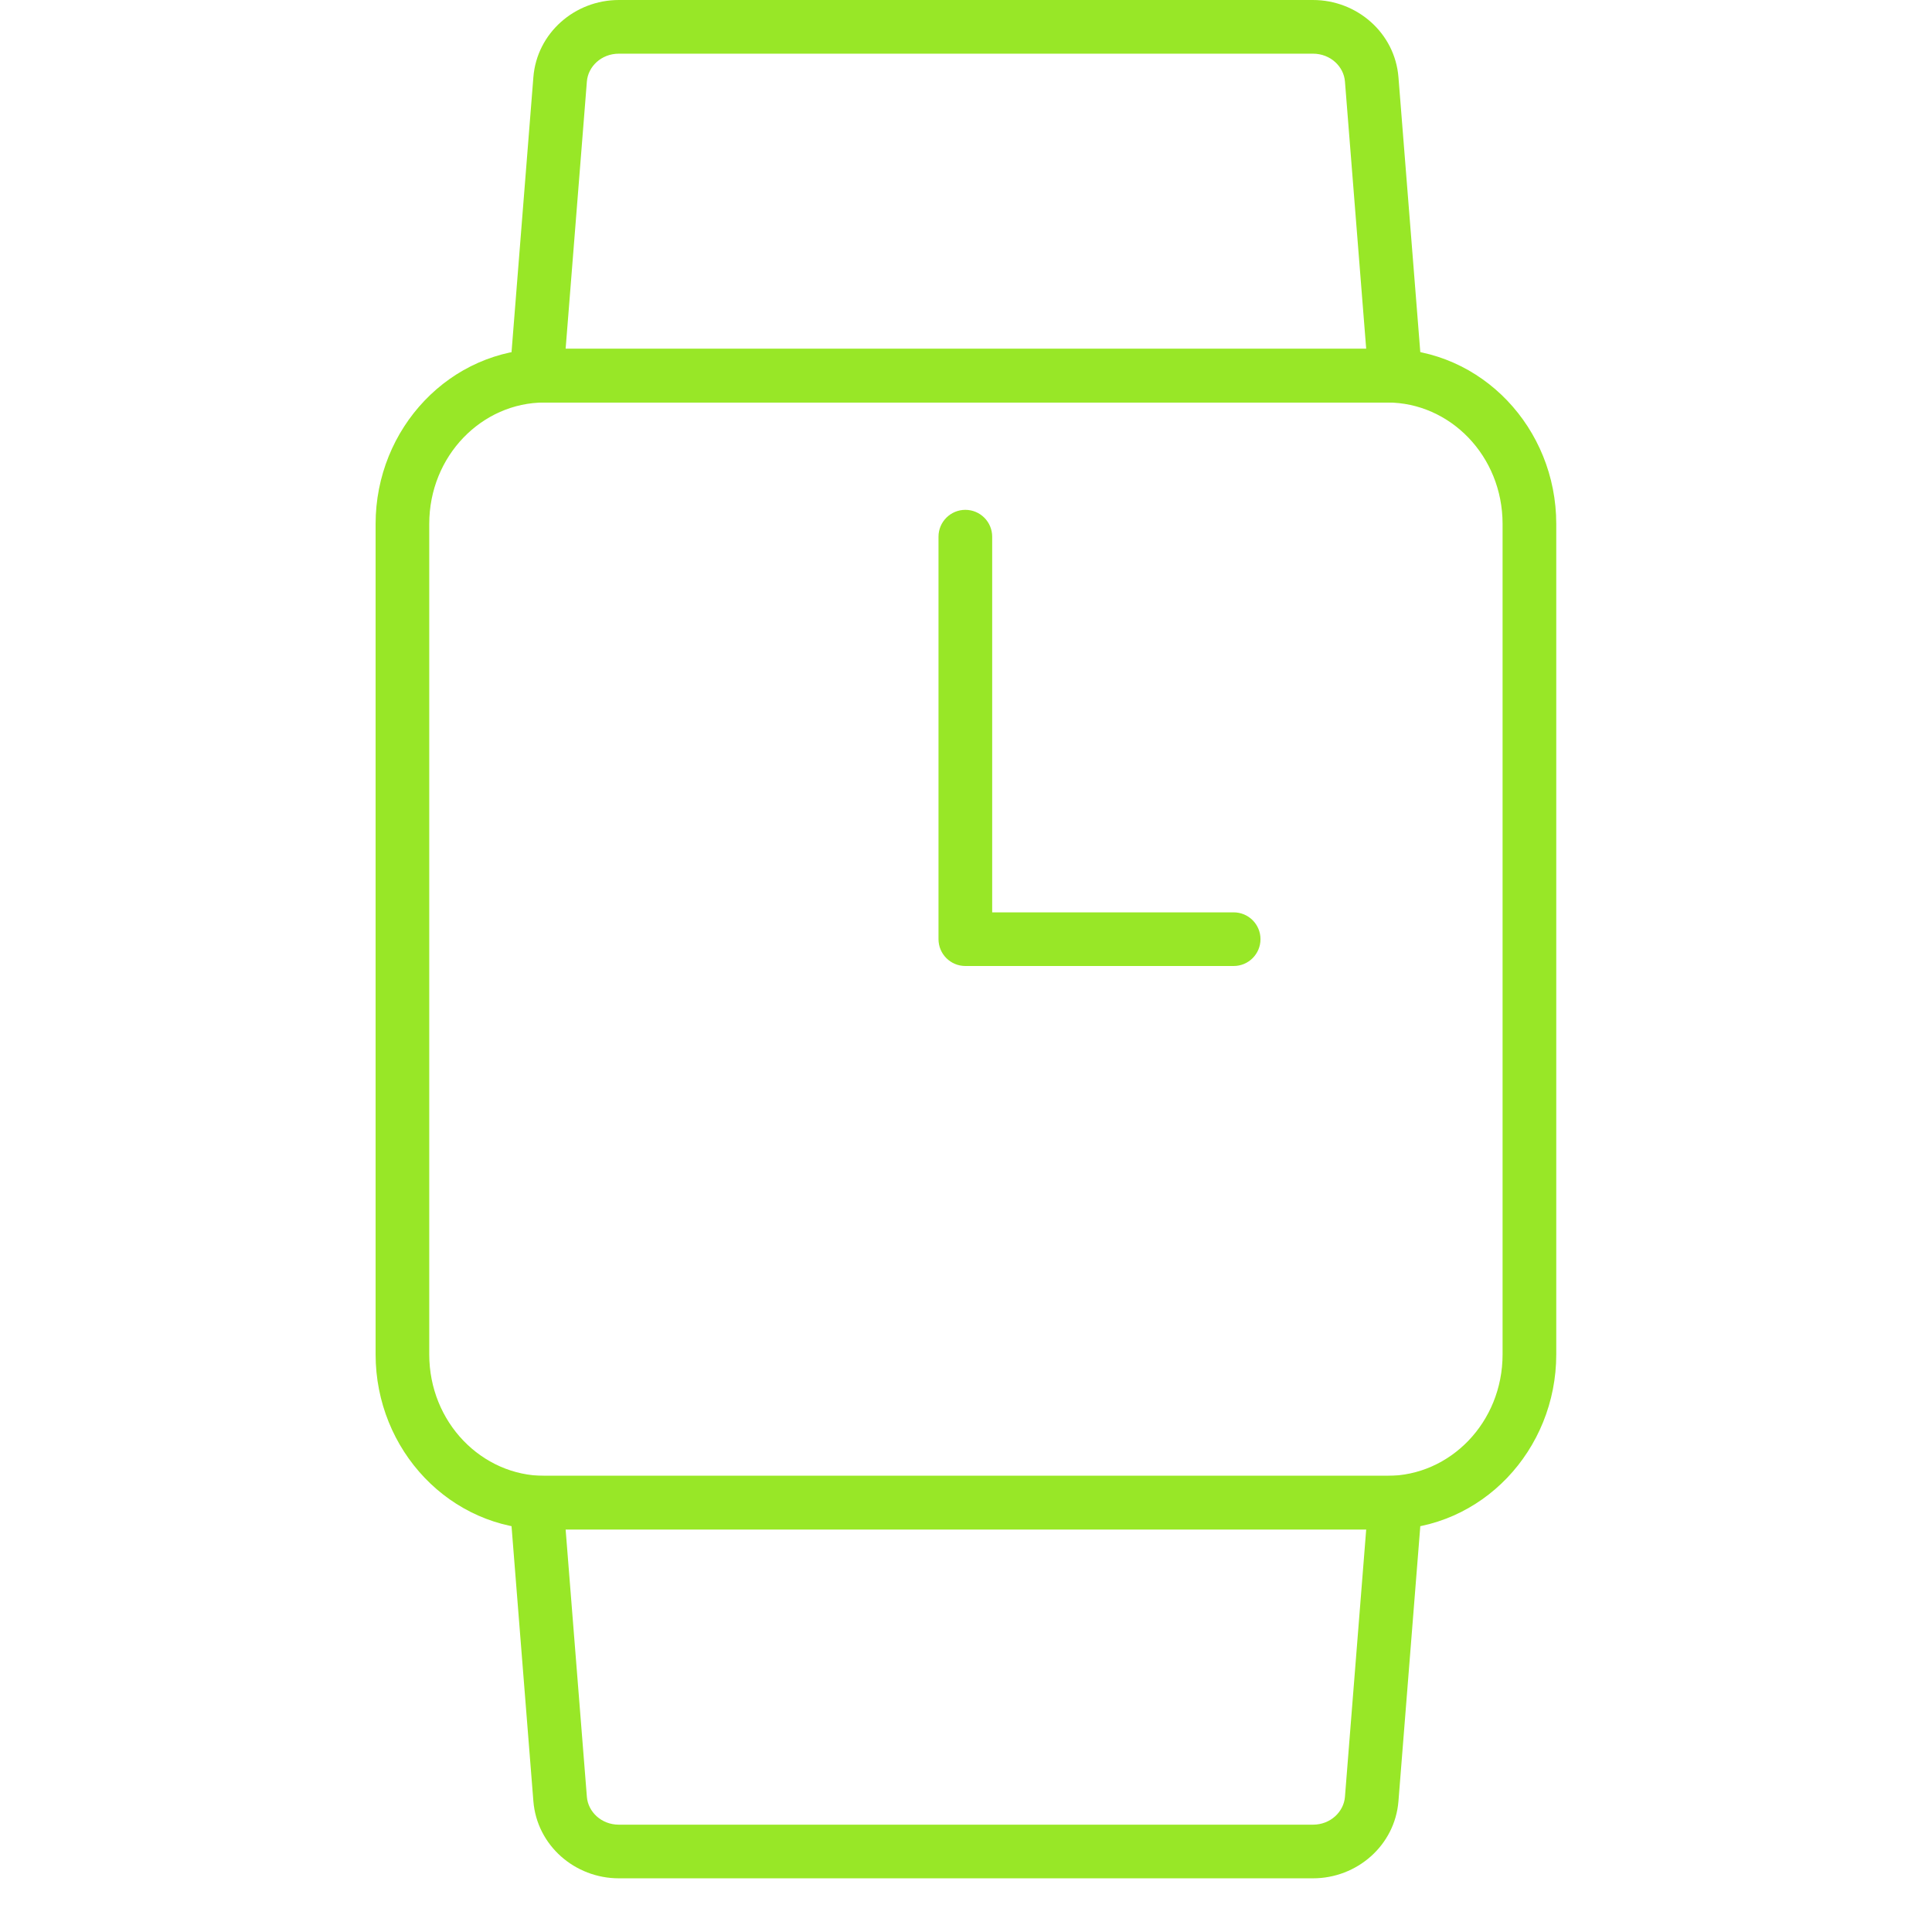 <svg width="56" height="56" viewBox="0 0 56 56" fill="none" xmlns="http://www.w3.org/2000/svg">
<path fill-rule="evenodd" clip-rule="evenodd" d="M14.711 42.778H41.284L40.535 52.206C40.433 53.491 39.332 54.444 38.058 54.444H17.937C16.663 54.444 15.562 53.491 15.46 52.206L14.711 42.778ZM16.395 44.333L17.011 52.083C17.011 52.083 17.011 52.083 17.011 52.083C17.045 52.514 17.429 52.889 17.937 52.889H38.058C38.566 52.889 38.95 52.514 38.984 52.083L39.6 44.333H16.395Z" fill="#98E727"/>
<path fill-rule="evenodd" clip-rule="evenodd" d="M14.711 11.667H41.284L40.535 2.239C40.433 0.954 39.332 8.04398e-05 38.058 8.04398e-05H17.937C16.663 8.04398e-05 15.562 0.954 15.46 2.238L14.711 11.667ZM16.395 10.111L17.011 2.362C17.011 2.362 17.011 2.362 17.011 2.362C17.045 1.93 17.429 1.556 17.937 1.556H38.058C38.566 1.556 38.95 1.93 38.984 2.362L39.6 10.111H16.395Z" fill="#98E727"/>
<path fill-rule="evenodd" clip-rule="evenodd" d="M15.782 11.667C13.969 11.667 12.442 13.211 12.442 15.187V39.257C12.442 41.233 13.969 42.778 15.782 42.778H40.214C42.027 42.778 43.553 41.233 43.553 39.257V15.187C43.553 13.211 42.027 11.667 40.214 11.667H15.782ZM10.887 15.187C10.887 12.415 13.047 10.111 15.782 10.111H40.214C42.948 10.111 45.109 12.415 45.109 15.187V39.257C45.109 42.029 42.948 44.333 40.214 44.333H15.782C13.047 44.333 10.887 42.029 10.887 39.257V15.187Z" fill="#98E727"/>
<path fill-rule="evenodd" clip-rule="evenodd" d="M27.203 27.222C27.203 27.652 27.551 28 27.981 28H35.759C36.188 28 36.536 27.652 36.536 27.222C36.536 26.793 36.188 26.445 35.759 26.445H28.759L28.759 15.556C28.759 15.126 28.41 14.778 27.981 14.778C27.551 14.778 27.203 15.126 27.203 15.556L27.203 27.222Z" fill="#98E727"/>
</svg>
